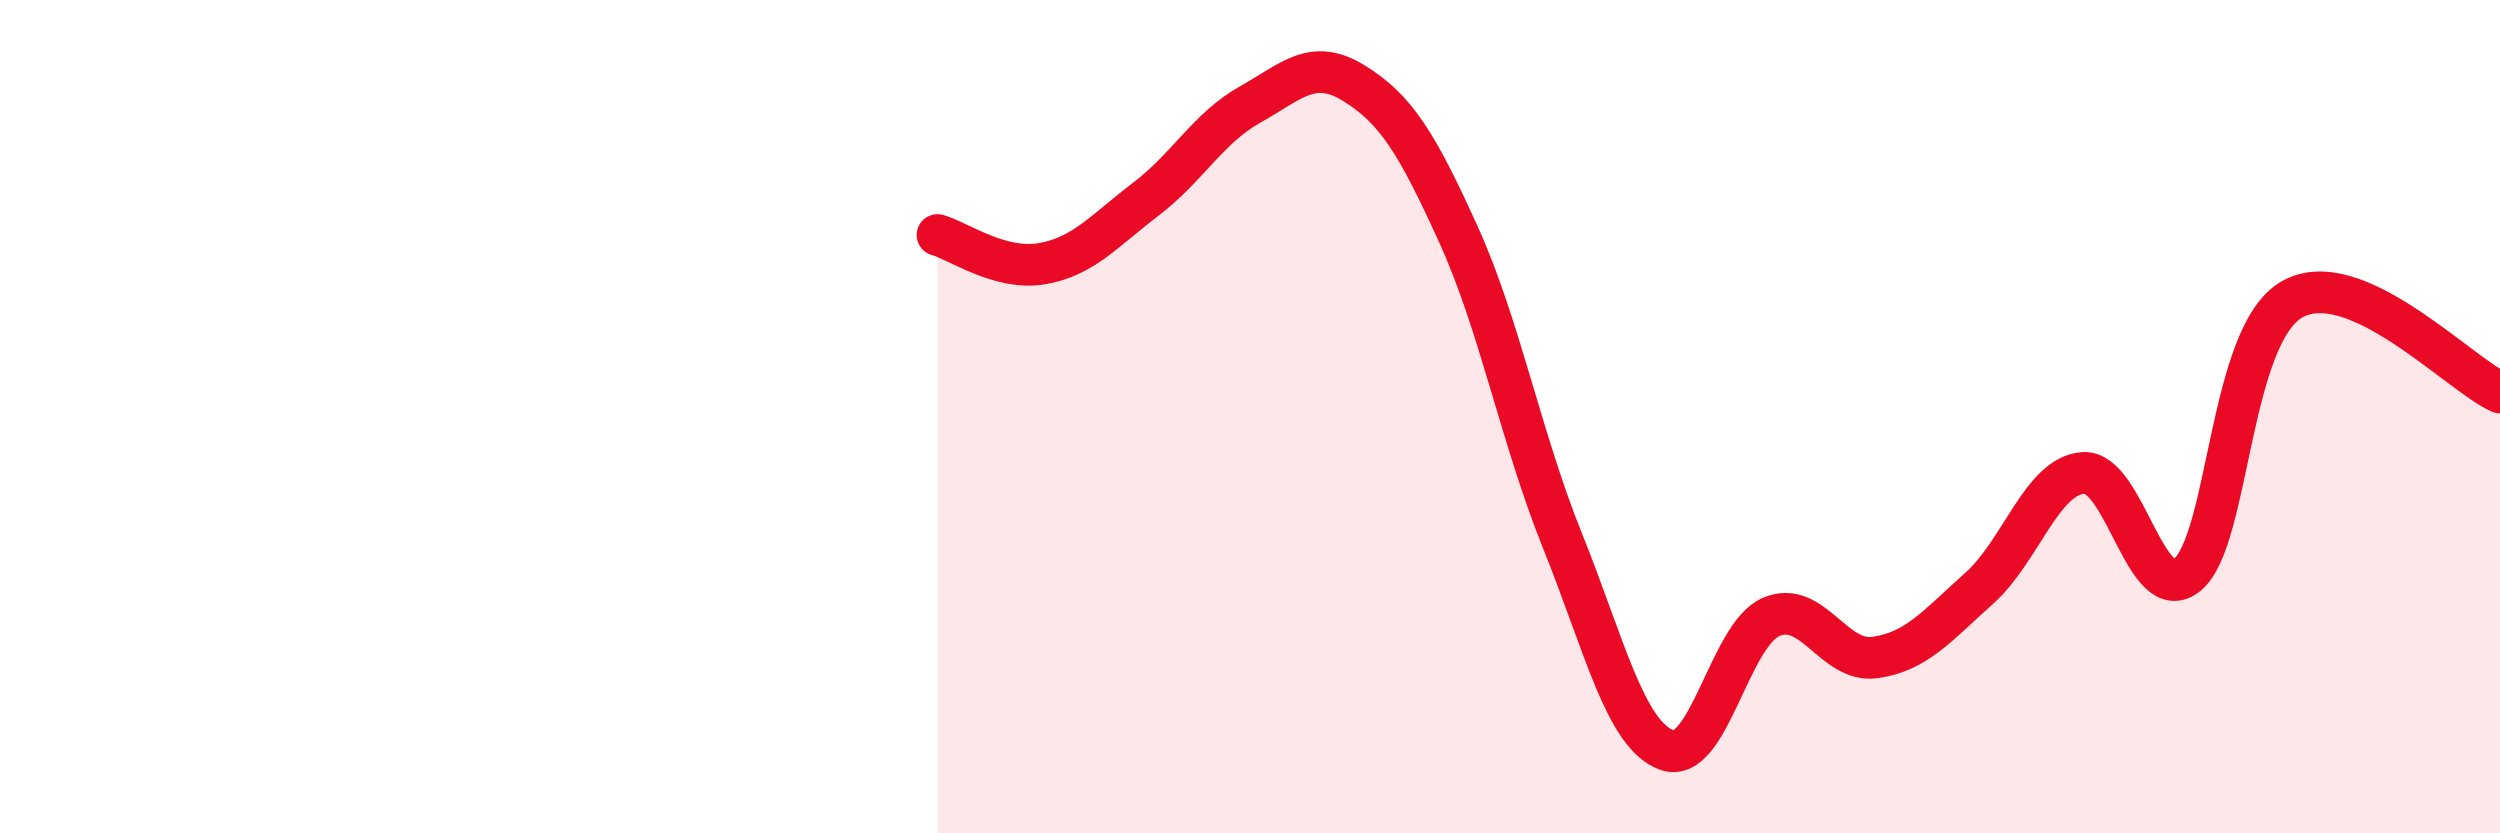 
    <svg width="60" height="20" viewBox="0 0 60 20" xmlns="http://www.w3.org/2000/svg">
      <path
        d="M 22.5,5.64 C 23,5.78 24,6.5 25,6.33 C 26,6.16 26.5,5.54 27.5,4.78 C 28.5,4.02 29,3.07 30,2.51 C 31,1.95 31.5,1.38 32.5,2 C 33.5,2.62 34,3.42 35,5.62 C 36,7.82 36.5,10.5 37.5,12.98 C 38.5,15.46 39,17.63 40,18 C 41,18.37 41.5,15.25 42.5,14.81 C 43.5,14.37 44,15.92 45,15.78 C 46,15.64 46.5,15.01 47.5,14.12 C 48.5,13.23 49,11.42 50,11.35 C 51,11.28 51.5,14.62 52.5,13.79 C 53.5,12.96 53.5,8.06 55,7.19 C 56.5,6.32 59,8.97 60,9.42L60 20L22.5 20Z"
        fill="#EB0A25"
        opacity="0.1"
        stroke-linecap="round"
        stroke-linejoin="round"
      />
      <path
        d="M 22.5,5.64 C 23,5.78 24,6.5 25,6.33 C 26,6.16 26.5,5.54 27.5,4.78 C 28.5,4.02 29,3.07 30,2.51 C 31,1.95 31.5,1.38 32.5,2 C 33.5,2.62 34,3.42 35,5.62 C 36,7.82 36.5,10.5 37.5,12.98 C 38.5,15.46 39,17.63 40,18 C 41,18.37 41.5,15.25 42.5,14.81 C 43.5,14.37 44,15.92 45,15.78 C 46,15.64 46.5,15.01 47.5,14.12 C 48.5,13.23 49,11.42 50,11.35 C 51,11.28 51.5,14.62 52.5,13.79 C 53.5,12.96 53.5,8.06 55,7.19 C 56.5,6.32 59,8.97 60,9.42"
        stroke="#EB0A25"
        stroke-width="1"
        fill="none"
        stroke-linecap="round"
        stroke-linejoin="round"
      />
    </svg>
  